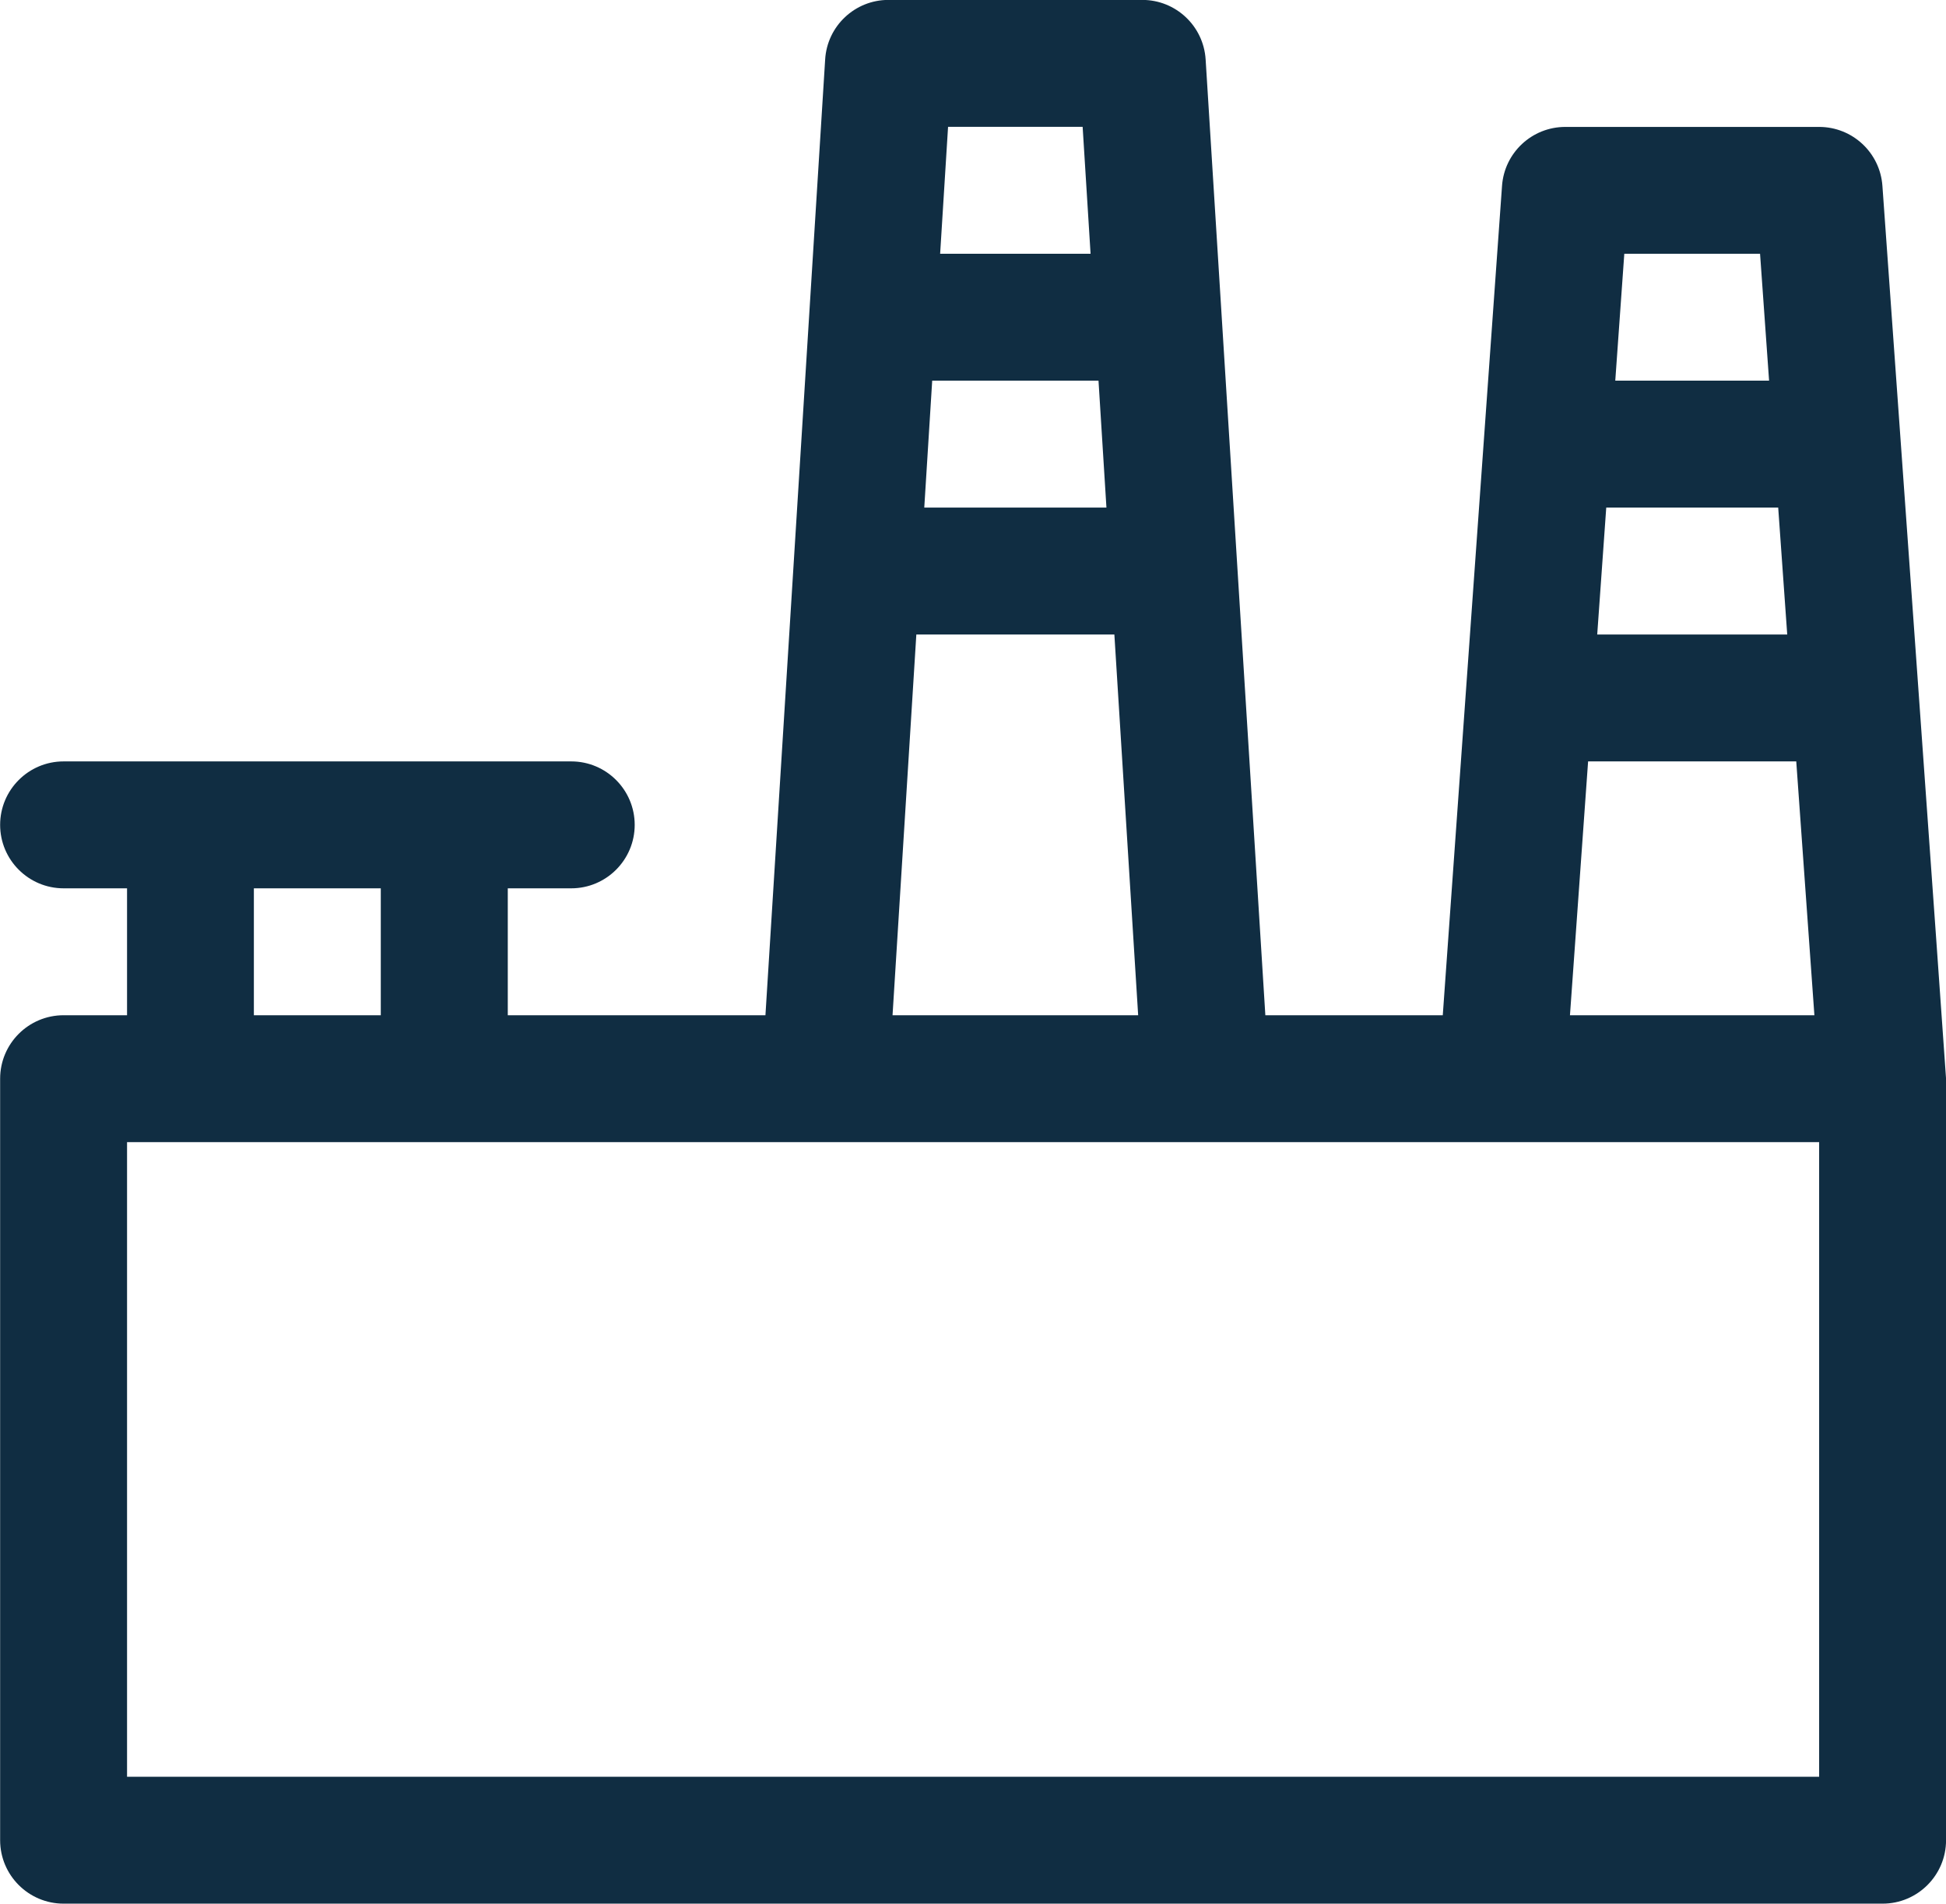 <?xml version="1.0" encoding="UTF-8"?>
<!DOCTYPE svg PUBLIC "-//W3C//DTD SVG 1.1//EN" "http://www.w3.org/Graphics/SVG/1.1/DTD/svg11.dtd">
<!-- Creator: CorelDRAW 2021.5 -->
<svg xmlns="http://www.w3.org/2000/svg" xml:space="preserve" width="11.799mm" height="11.542mm" version="1.1" style="shape-rendering:geometricPrecision; text-rendering:geometricPrecision; image-rendering:optimizeQuality; fill-rule:evenodd; clip-rule:evenodd"
viewBox="0 0 213.43 208.79"
 xmlns:xlink="http://www.w3.org/1999/xlink"
 xmlns:xodm="http://www.corel.com/coreldraw/odm/2003">
 <defs>
  <style type="text/css">
   <![CDATA[
    .fil0 {fill:#102D42;fill-rule:nonzero}
   ]]>
  </style>
 </defs>
 <g id="Layer_x0020_1">
  <path class="fil0" d="M206.46 20.38c-0.26,-3.64 -3.29,-6.46 -6.94,-6.46l-27.84 0c-3.65,0 -6.68,2.82 -6.94,6.46l-6.5 90.97 -19.46 0 -6.55 -104.83c-0.23,-3.67 -3.27,-6.53 -6.95,-6.53l-27.84 0c-3.67,0 -6.72,2.86 -6.94,6.53l-6.55 104.83 -28.26 0 0 -13.92 6.96 0c3.84,0 6.96,-3.12 6.96,-6.96 0,-3.84 -3.12,-6.96 -6.96,-6.96 -5.85,0 -49.65,0 -55.68,0 -3.84,0 -6.96,3.12 -6.96,6.96 0,3.84 3.12,6.96 6.96,6.96l6.96 0 0 13.92 -6.96 0c-3.84,0 -6.96,3.12 -6.96,6.96l0 83.52c0,3.84 3.12,6.96 6.96,6.96l199.51 0c3.84,0 6.96,-3.12 6.96,-6.96l0 -83.52c0,-0.38 -6.95,-97.55 -6.98,-97.93zm-28.3 7.45l14.88 0 0.99 13.92 -16.87 0 0.99 -13.92zm-1.99 27.84l18.86 0 0.99 13.92 -20.84 0 0.99 -13.92zm-1.99 27.84l22.83 0 1.99 27.84 -26.81 0 1.99 -27.84zm-70.2 -69.6l14.76 0 0.87 13.92 -16.5 0 0.87 -13.92zm-1.74 27.84l18.24 0 0.87 13.92 -19.98 0 0.87 -13.92zm-1.74 27.84l21.72 0 2.61 41.76 -26.94 0 2.61 -41.76zm-72.66 27.84l13.92 0 0 13.92 -13.92 0 0 -13.92zm171.68 97.44l-185.59 0 0 -69.6c4.78,0 180.69,0 185.59,0l0 69.6 0 0z"/>
 </g>
</svg>
